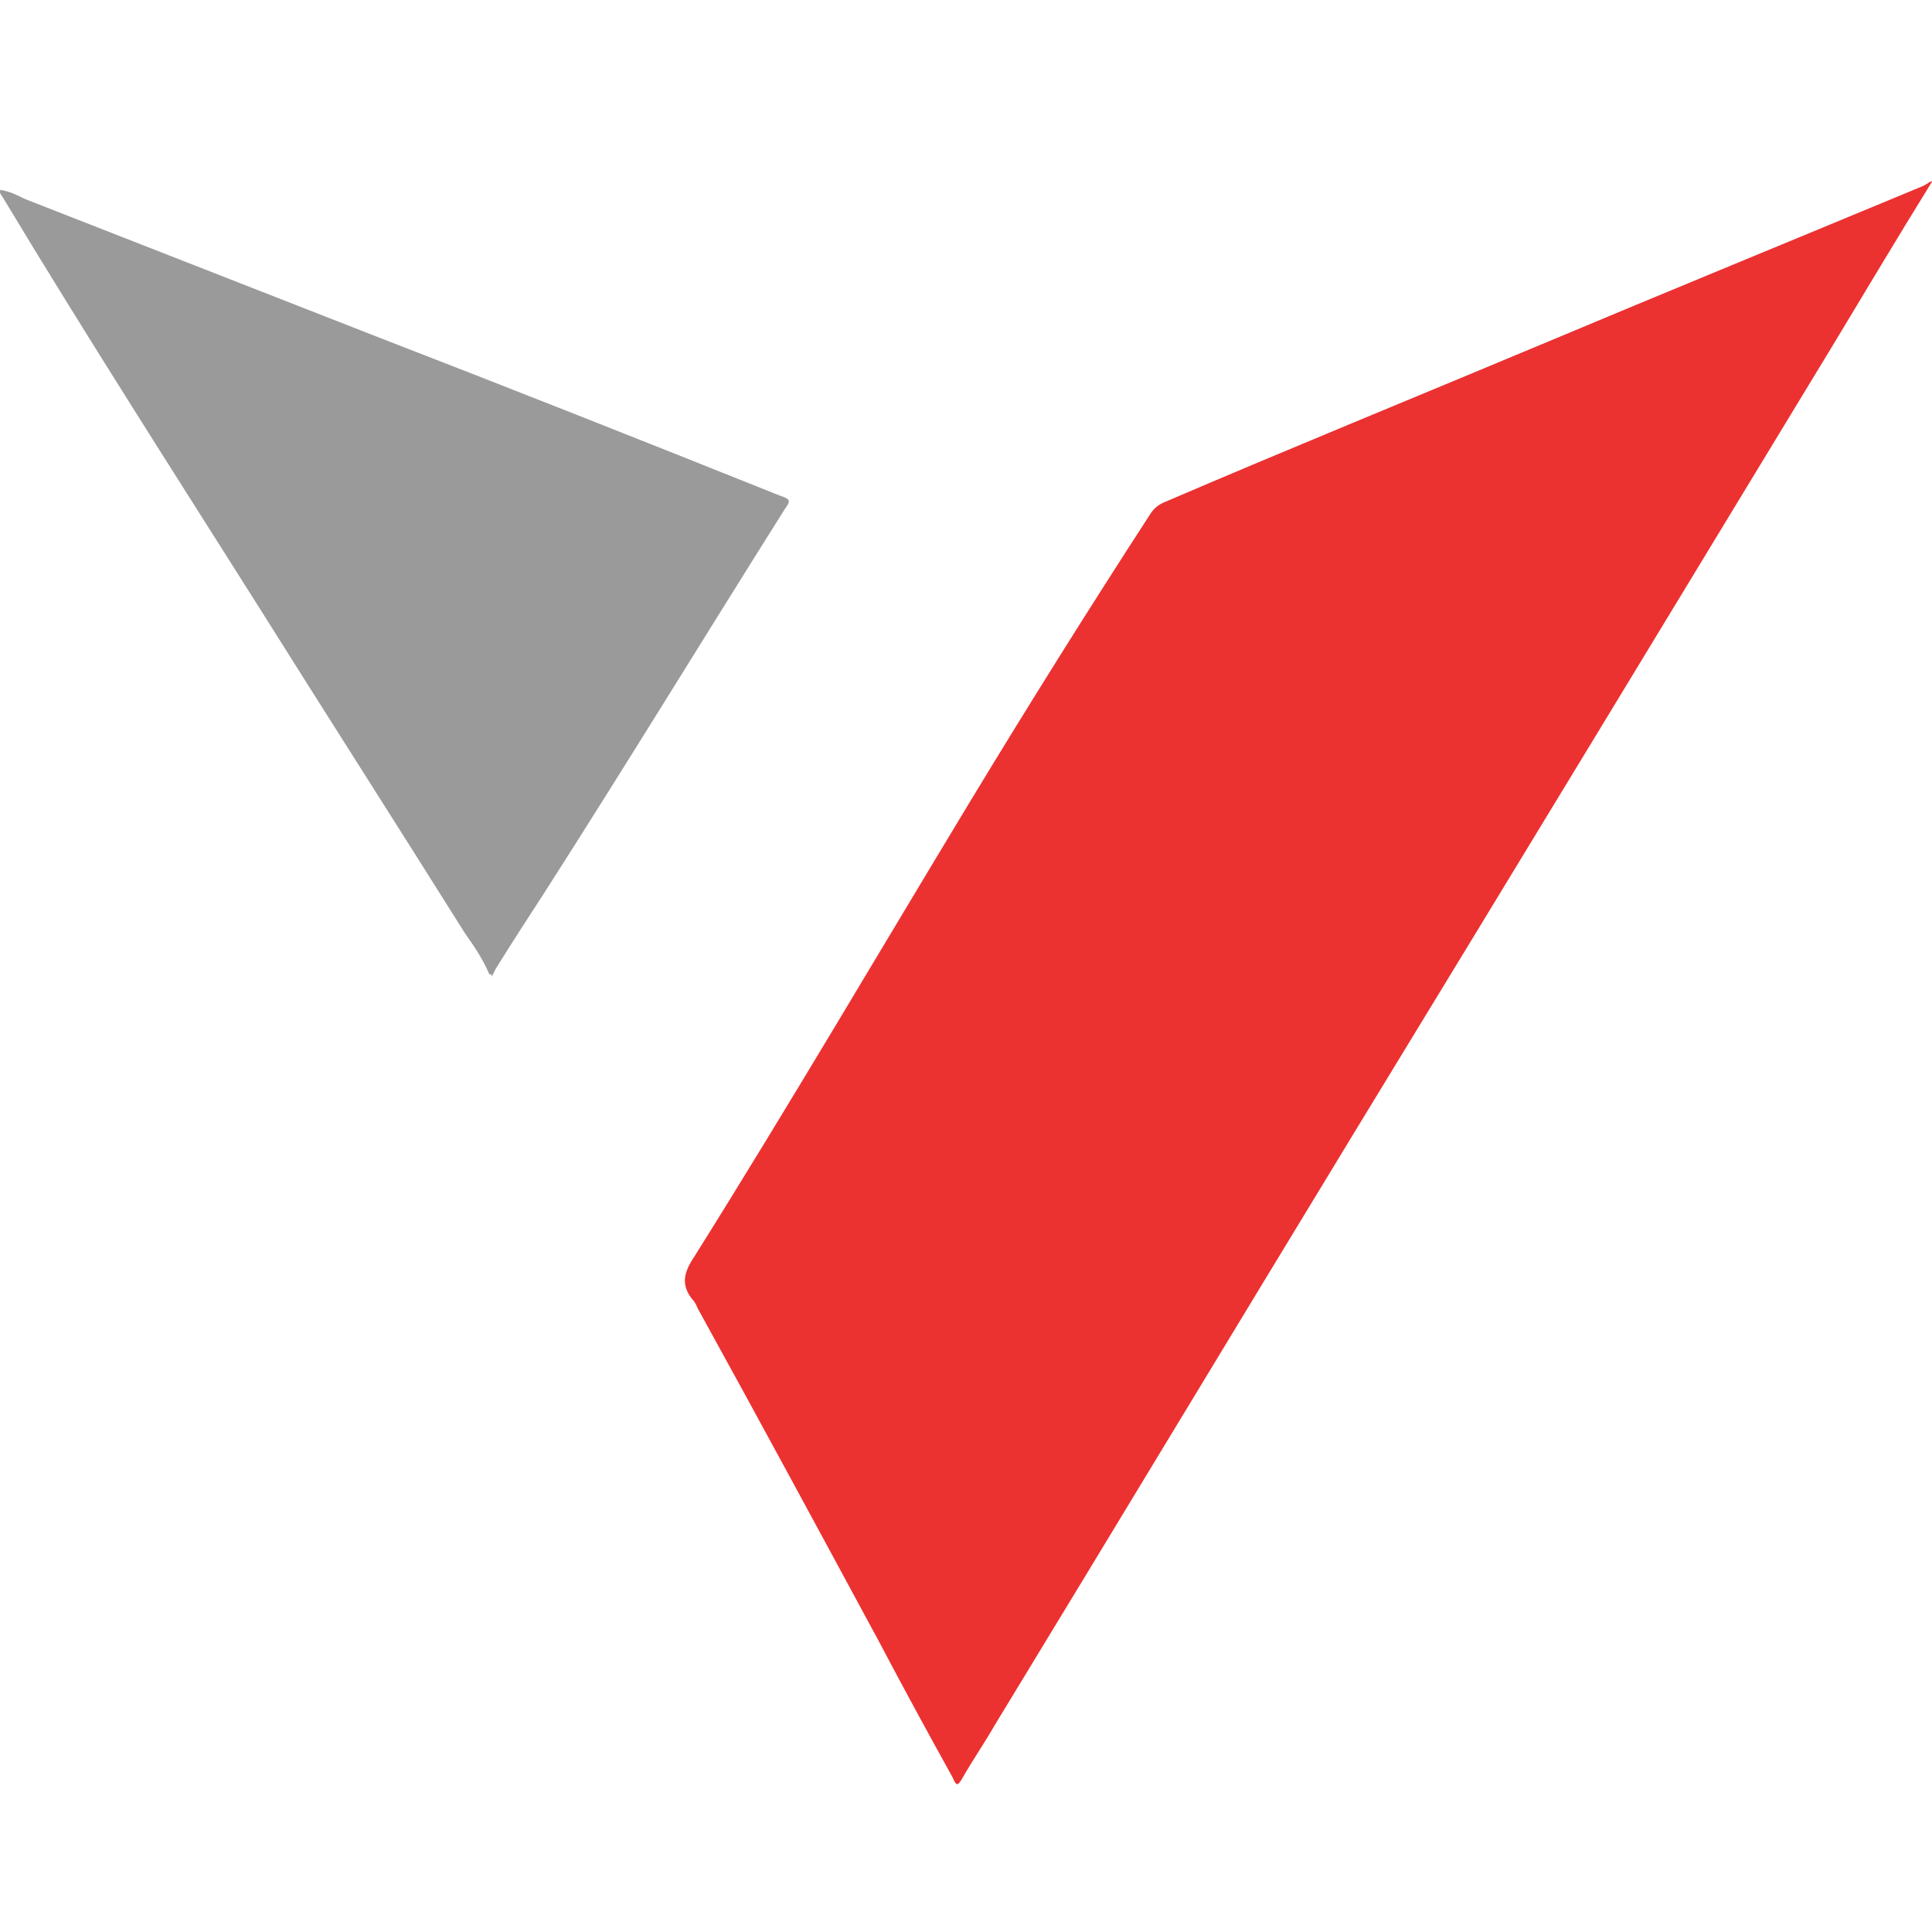 <?xml version="1.0" encoding="UTF-8"?> <svg xmlns="http://www.w3.org/2000/svg" width="24" height="24" viewBox="0 0 24 24" fill="none"><g clip-path="url(#clip0_1819_73313)"><path d="M23.996 2.264C23.584 2.928 23.189 3.593 22.778 4.273C20.801 7.53 18.824 10.788 16.847 14.03C15.345 16.498 13.858 18.965 12.356 21.432C12.229 21.653 12.087 21.859 11.96 22.08C11.897 22.191 11.881 22.191 11.834 22.08C11.518 21.511 11.217 20.957 10.917 20.388C10.173 19.012 9.43 17.636 8.671 16.26C8.655 16.229 8.639 16.181 8.608 16.15C8.45 15.96 8.497 15.802 8.624 15.612C9.794 13.746 10.917 11.832 12.055 9.95C12.783 8.748 13.526 7.562 14.285 6.392C14.333 6.313 14.396 6.265 14.475 6.234C16.025 5.569 17.575 4.937 19.125 4.288C20.706 3.624 22.288 2.976 23.885 2.312C23.917 2.296 23.948 2.28 23.964 2.264C23.98 2.264 24.012 2.232 23.996 2.264Z" fill="#EC3131"></path><path d="M6.077 12.101C5.998 11.911 5.888 11.753 5.777 11.595C4.923 10.235 4.053 8.875 3.199 7.515C2.139 5.838 1.064 4.162 0.036 2.454C0.02 2.422 -0.012 2.406 0.004 2.359C0.115 2.375 0.21 2.422 0.305 2.47C1.76 3.039 3.215 3.608 4.67 4.178C6.346 4.826 8.023 5.49 9.683 6.155C9.825 6.202 9.825 6.218 9.746 6.329C8.75 7.91 7.785 9.492 6.773 11.073C6.568 11.389 6.362 11.706 6.156 12.038C6.141 12.069 6.125 12.101 6.109 12.133C6.109 12.101 6.093 12.101 6.077 12.101Z" fill="#9A9A9A"></path></g><defs><clipPath id="clip0_1819_73313"><rect width="24" height="24" fill="white"></rect></clipPath></defs></svg> 